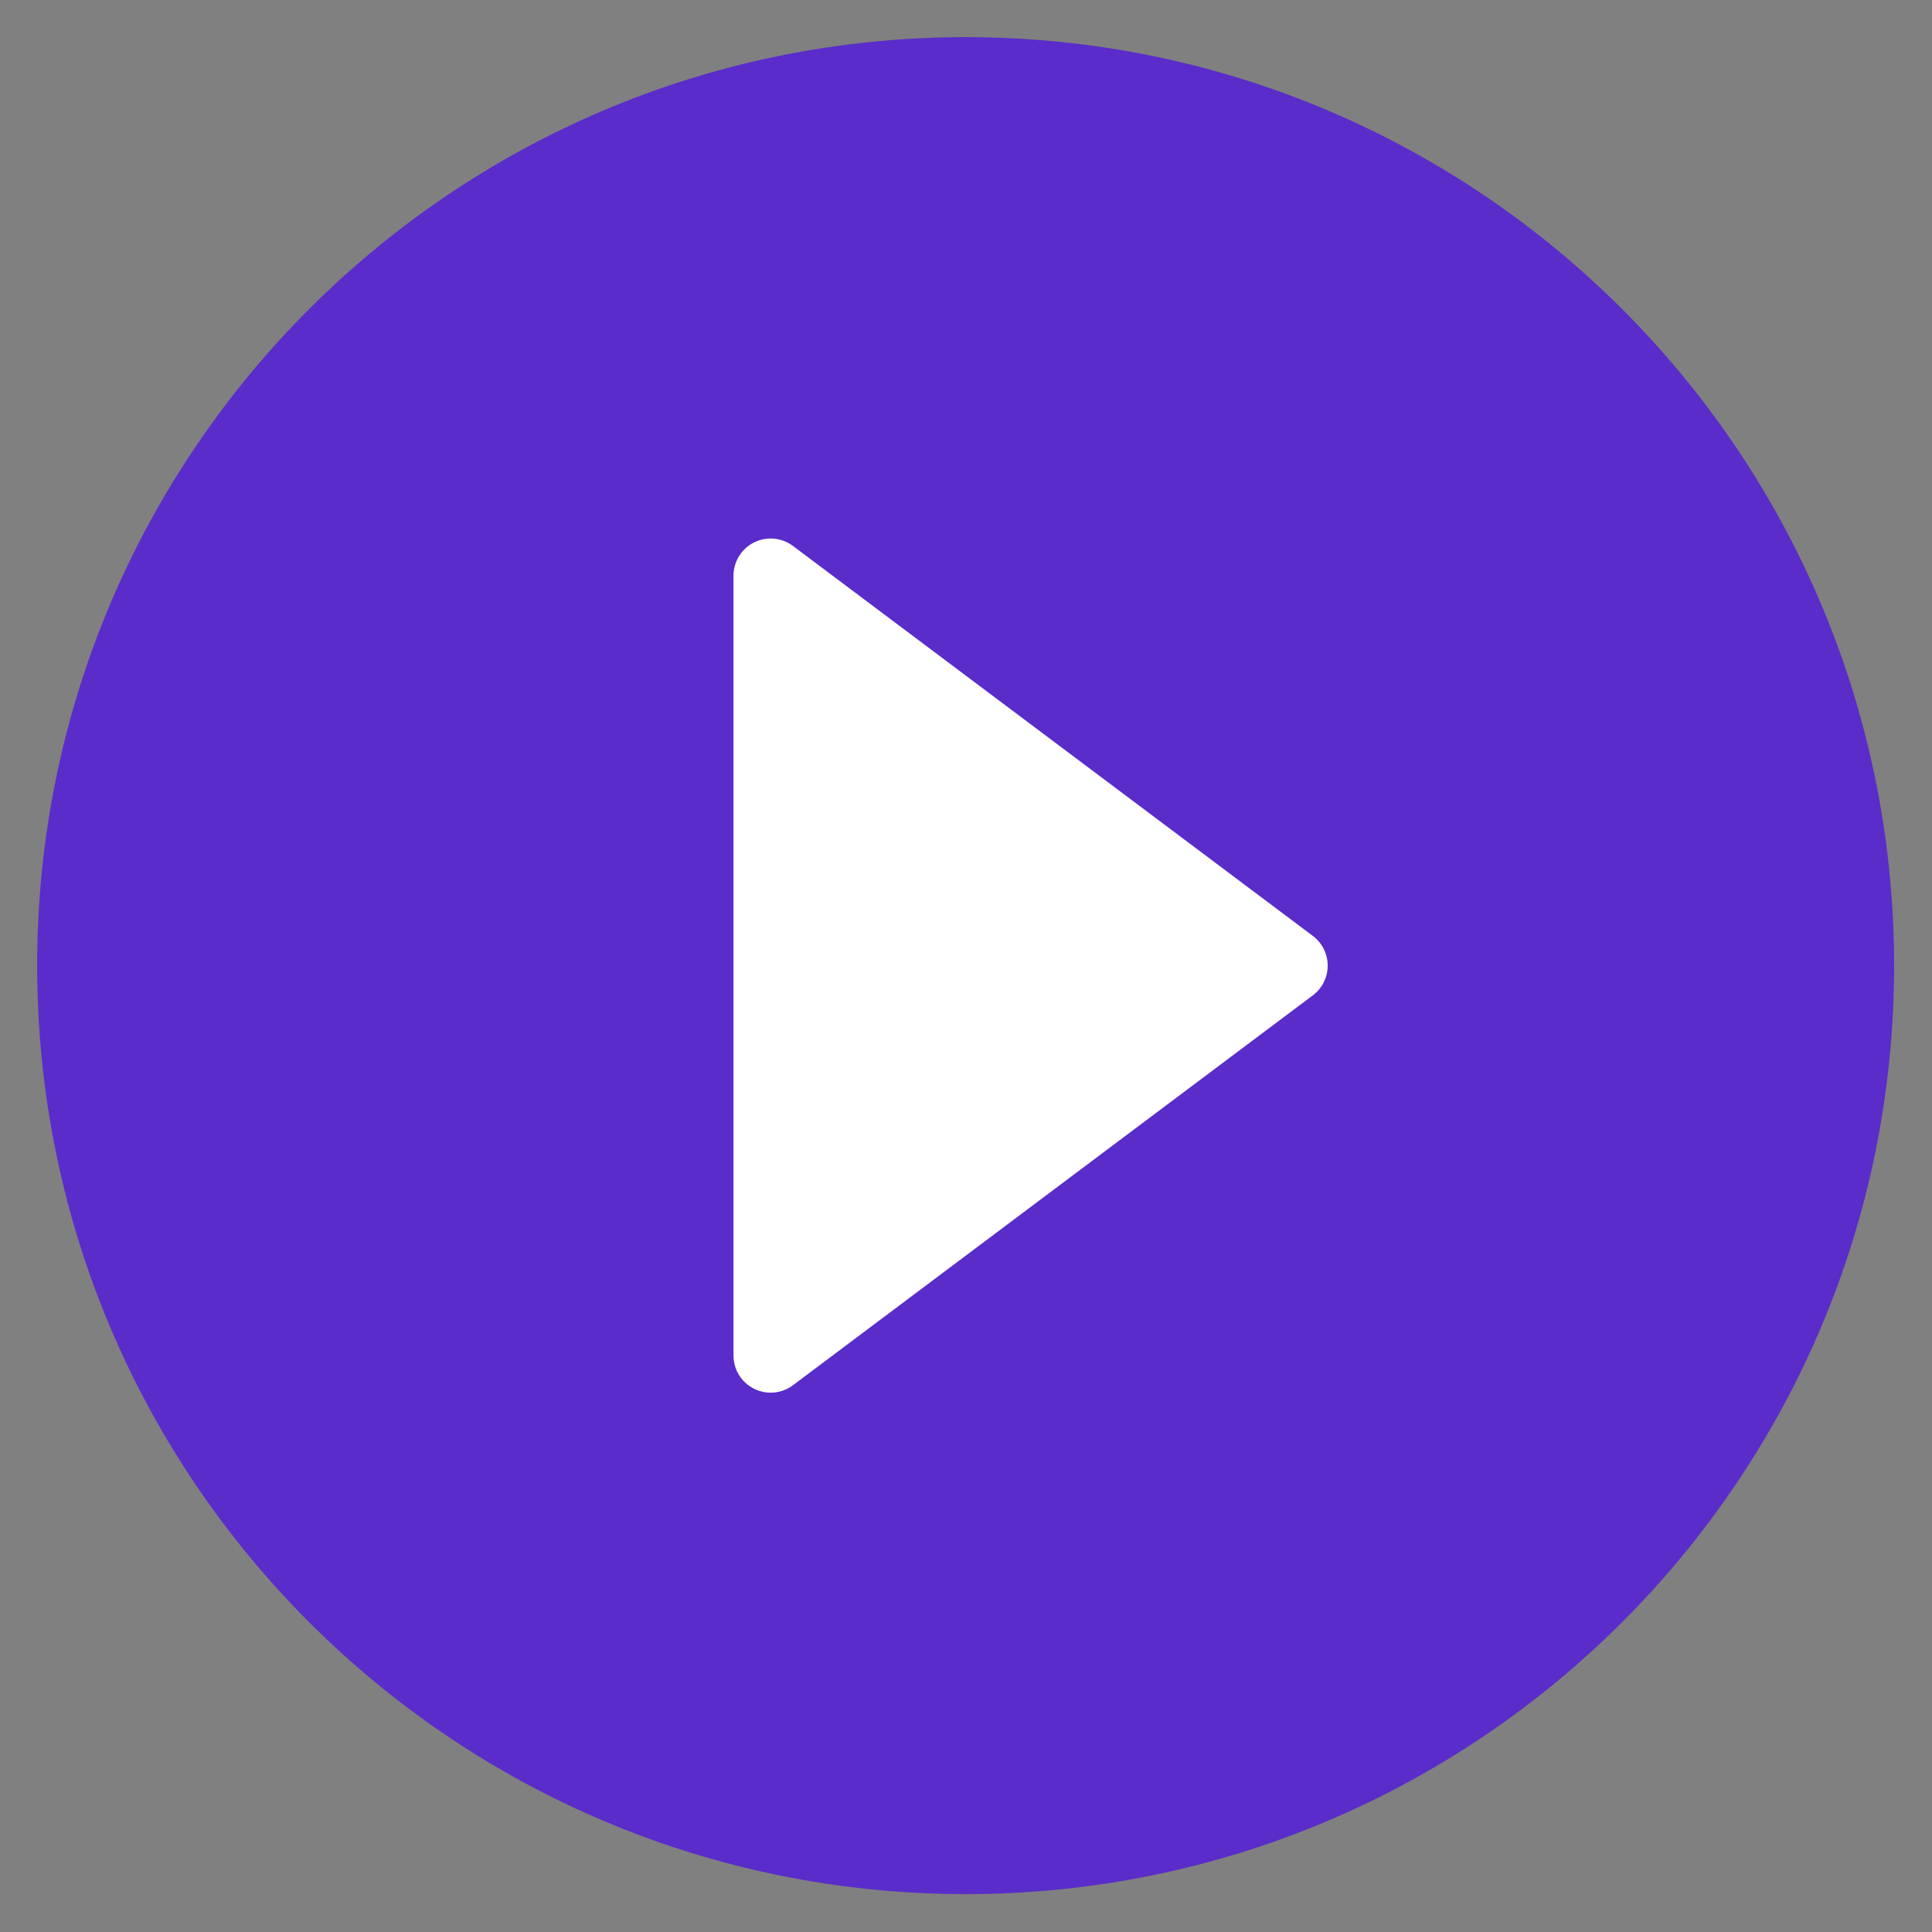 <svg width="52" height="52" viewBox="0 0 52 52" fill="none" xmlns="http://www.w3.org/2000/svg">
<rect x="0" y="0" width="52" height="52" fill="#808080" stroke="none"/>
<path d="M25.99 50.98C39.792 50.98 50.98 39.792 50.98 25.99C50.98 12.188 39.792 1 25.99 1C12.188 1 1 12.188 1 25.99C1 39.792 12.188 50.98 25.99 50.98Z" fill="#5A2CCA"/>
<path d="M35.335 26.79L21.342 37.284C21.039 37.511 20.634 37.548 20.295 37.378C19.956 37.209 19.742 36.863 19.742 36.484V15.494C19.742 15.115 19.956 14.769 20.295 14.6C20.634 14.43 21.039 14.467 21.342 14.694L35.335 25.19C35.587 25.379 35.735 25.675 35.735 25.99C35.735 26.305 35.587 26.601 35.335 26.79Z" fill="white"/>
</svg>
